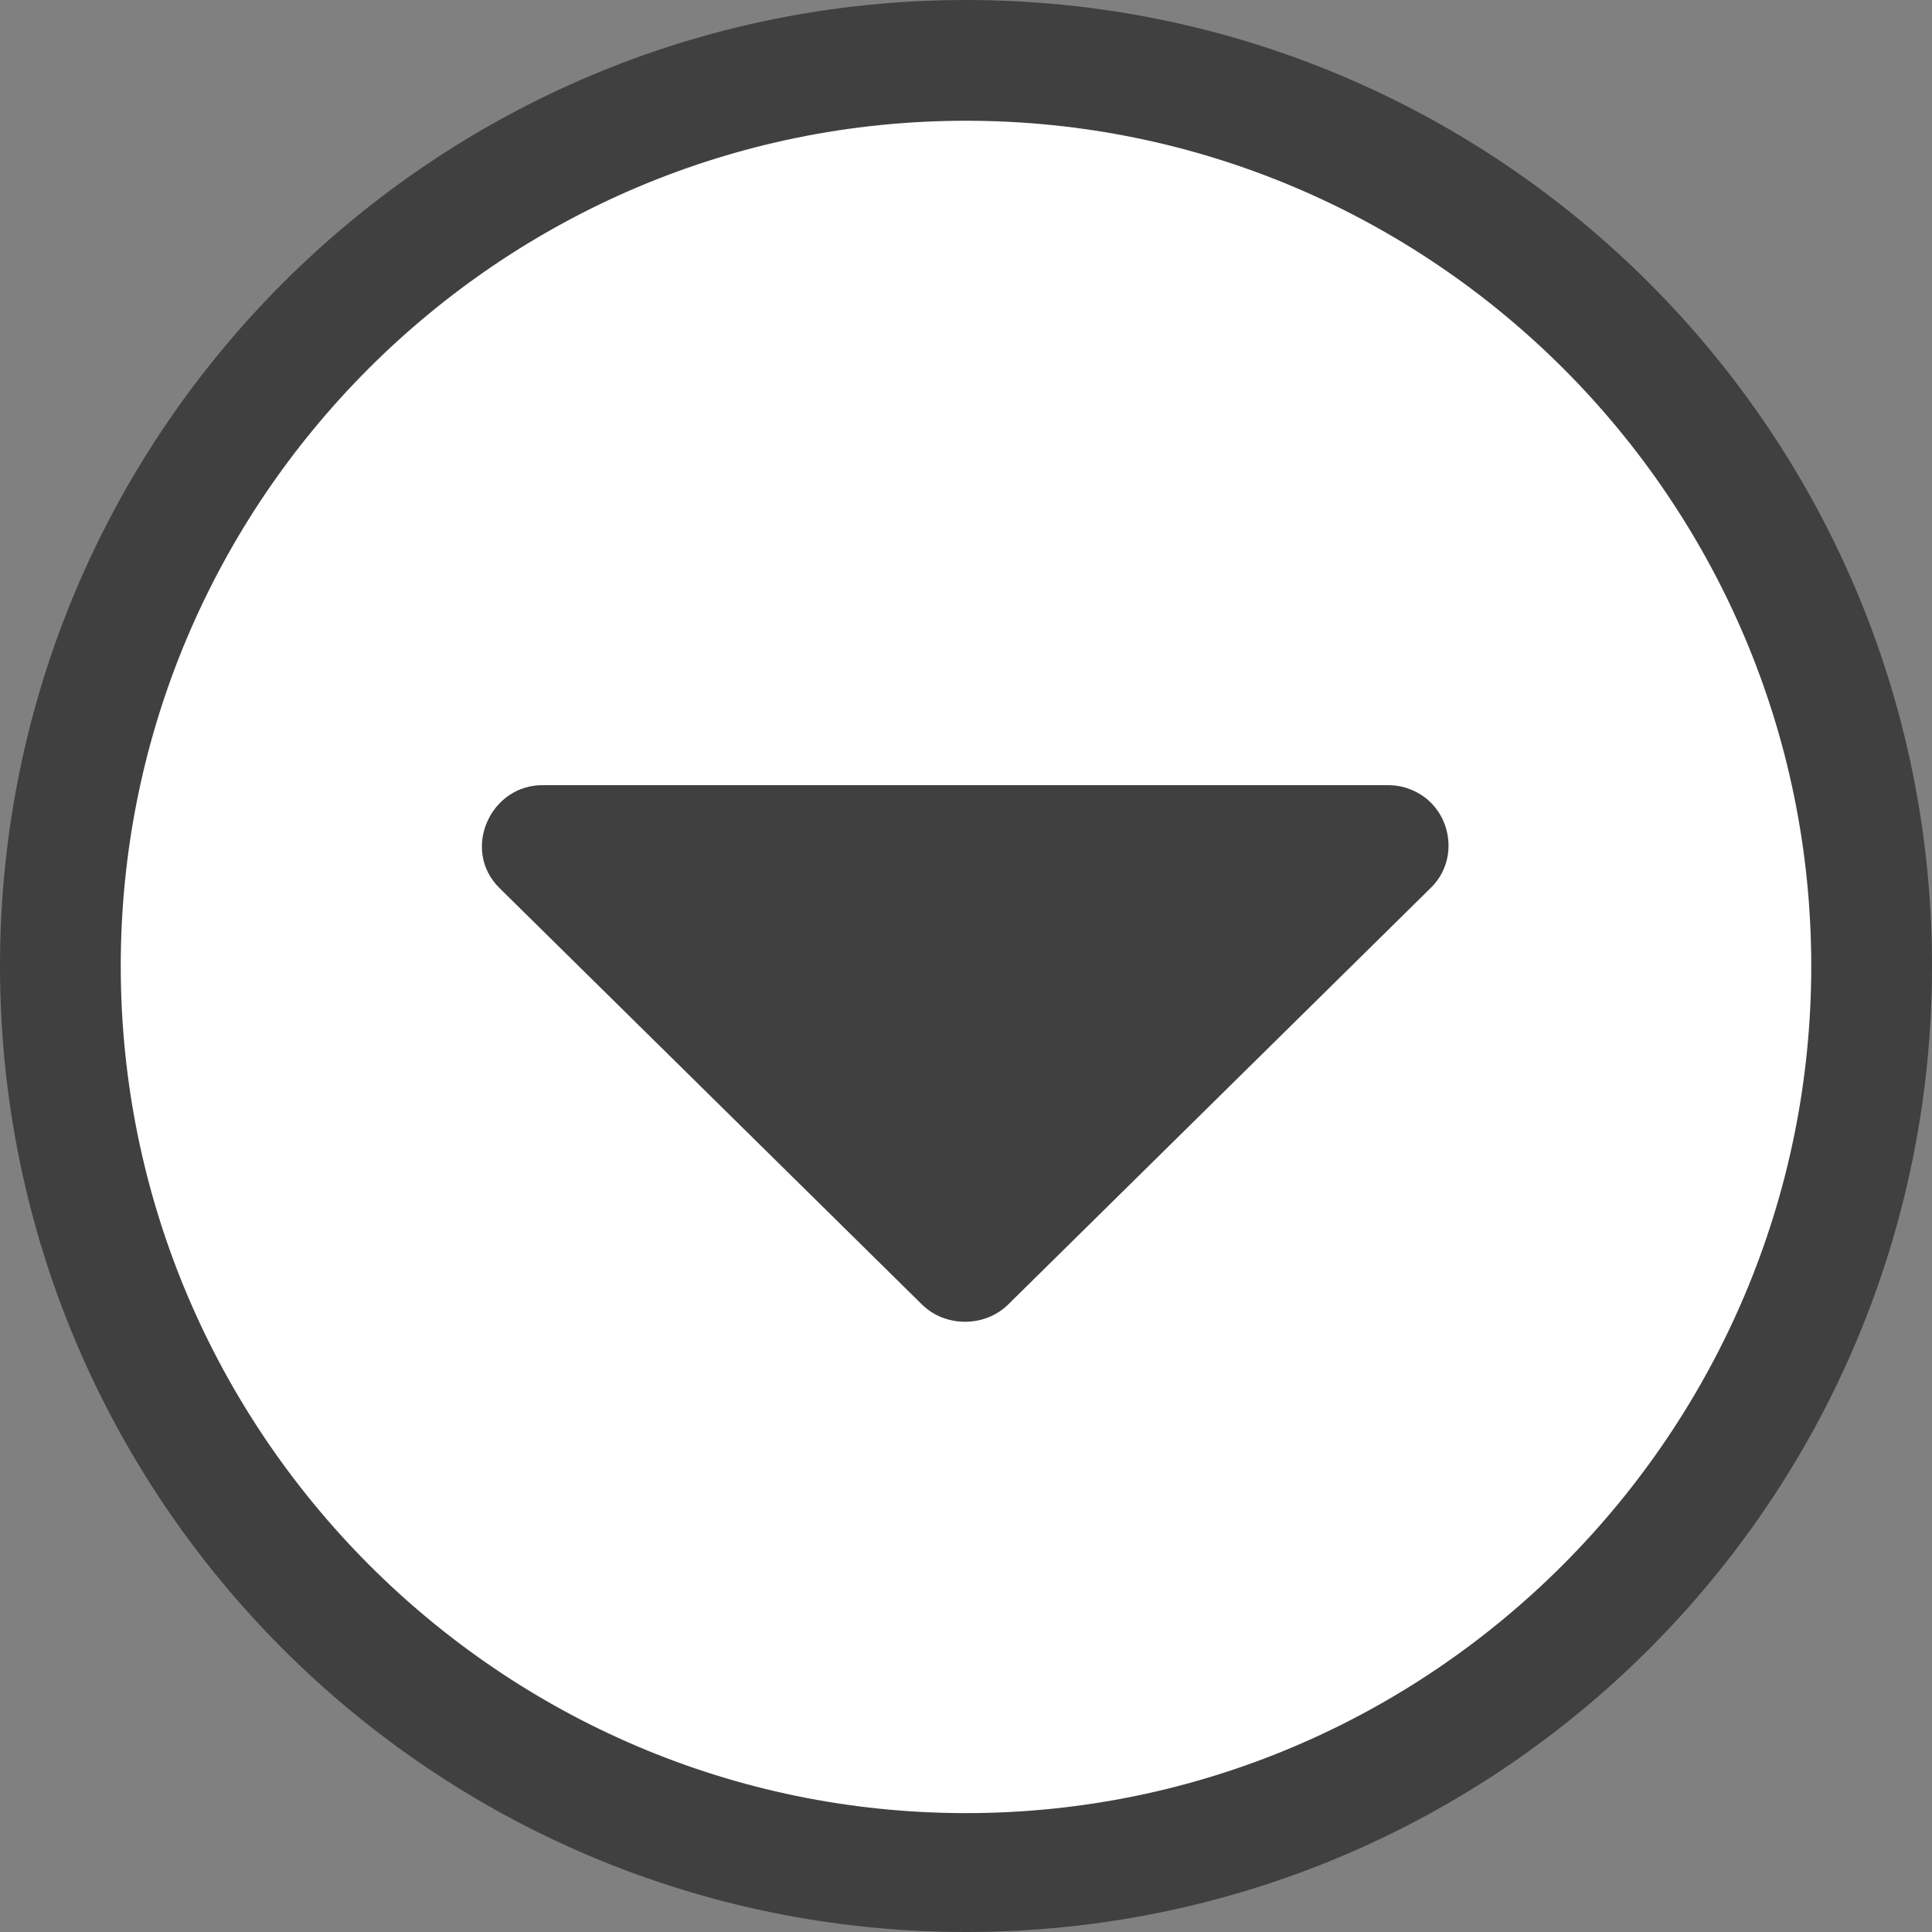 <?xml version="1.0" encoding="utf-8"?>
<svg id="Слой_1" width="32px" height="32px" viewBox="0 0 32 32" xmlns="http://www.w3.org/2000/svg">
  <rect x="0" y="0" width="32" height="32" fill="#808080" stroke="none"/>
  <ellipse cx="15.921" cy="16.21" rx="14.523" ry="14.706" style="fill: rgb(255, 255, 255);"/>
  <g id="Arrow_Drop_Down_Circle">
    <path clip-rule="evenodd" d="M16,0C7.164,0,0,7.164,0,16c0,8.837,7.164,16,16,16   c8.837,0,16-7.163,16-16C32,7.164,24.837,0,16,0z M16,30.031C8.28,30.031,2,23.72,2,16C2,8.28,8.28,2,16,2c7.72,0,14,6.28,14,14   C30,23.72,23.72,30.031,16,30.031z" fill-rule="evenodd" style="fill: rgb(64, 64, 64);"/>
    <path clip-rule="evenodd" d="M23.374,13.08c-0.134-0.056-0.276-0.079-0.419-0.075H9.013   c-0.887-0.024-1.38,1.07-0.742,1.702l6.999,6.899c0.386,0.382,1.043,0.382,1.429,0l6.991-6.892   C24.207,14.221,24.034,13.346,23.374,13.08C23.24,13.025,23.74,13.228,23.374,13.08C23.24,13.025,23.74,13.228,23.374,13.08   C23.24,13.025,23.74,13.228,23.374,13.08z M15.984,19.488l-4.559-4.494h9.118L15.984,19.488z" style="fill-rule: evenodd; fill: rgb(64, 64, 64);"/>
  </g>
  <g/>
  <g/>
  <g/>
  <g/>
  <g/>
  <g/>
  <path d="M 9.787 13.719 Z" style="stroke: black; fill: rgb(64, 64, 64);"/>
  <path d="M 16.236 20.168 C 16.818 19.903 17.285 19.34 17.756 18.962 C 18.601 18.287 19.449 17.699 20.116 16.865 C 20.342 16.583 20.463 16.249 20.692 15.974 C 21.131 15.447 21.213 15.11 21.689 14.873 C 21.739 14.848 21.951 14.558 21.951 14.558 C 21.951 14.506 21.951 14.401 21.951 14.401 C 22.003 14.383 22.003 14.366 22.003 14.348 C 22.056 14.296 21.951 14.191 21.898 14.191 C 21.898 14.191 21.395 14.359 21.269 14.401 C 20.905 14.522 20.091 14.434 19.749 14.348 C 18.499 14.036 17.239 13.874 15.974 14.296 C 15.444 14.473 14.548 14.296 14.034 14.296 C 12.548 14.296 11.063 14.296 9.525 14.296 C 9.466 14.414 10.11 14.478 10.311 14.558 C 10.747 14.733 11.107 15.058 11.465 15.345 C 11.87 15.668 12.194 16.215 12.618 16.498 C 13.121 16.833 13.7 17.411 14.296 17.809 C 15.043 18.307 16.236 19.094 16.236 19.958 C 16.236 20.066 16.184 20.037 16.184 20.116 Z" style="fill: rgb(64, 64, 64); stroke: rgb(64, 64, 64);"/>
  <path d="M 15.816 16.236 Z" style="stroke: black; fill: rgb(64, 64, 64);"/>
</svg>